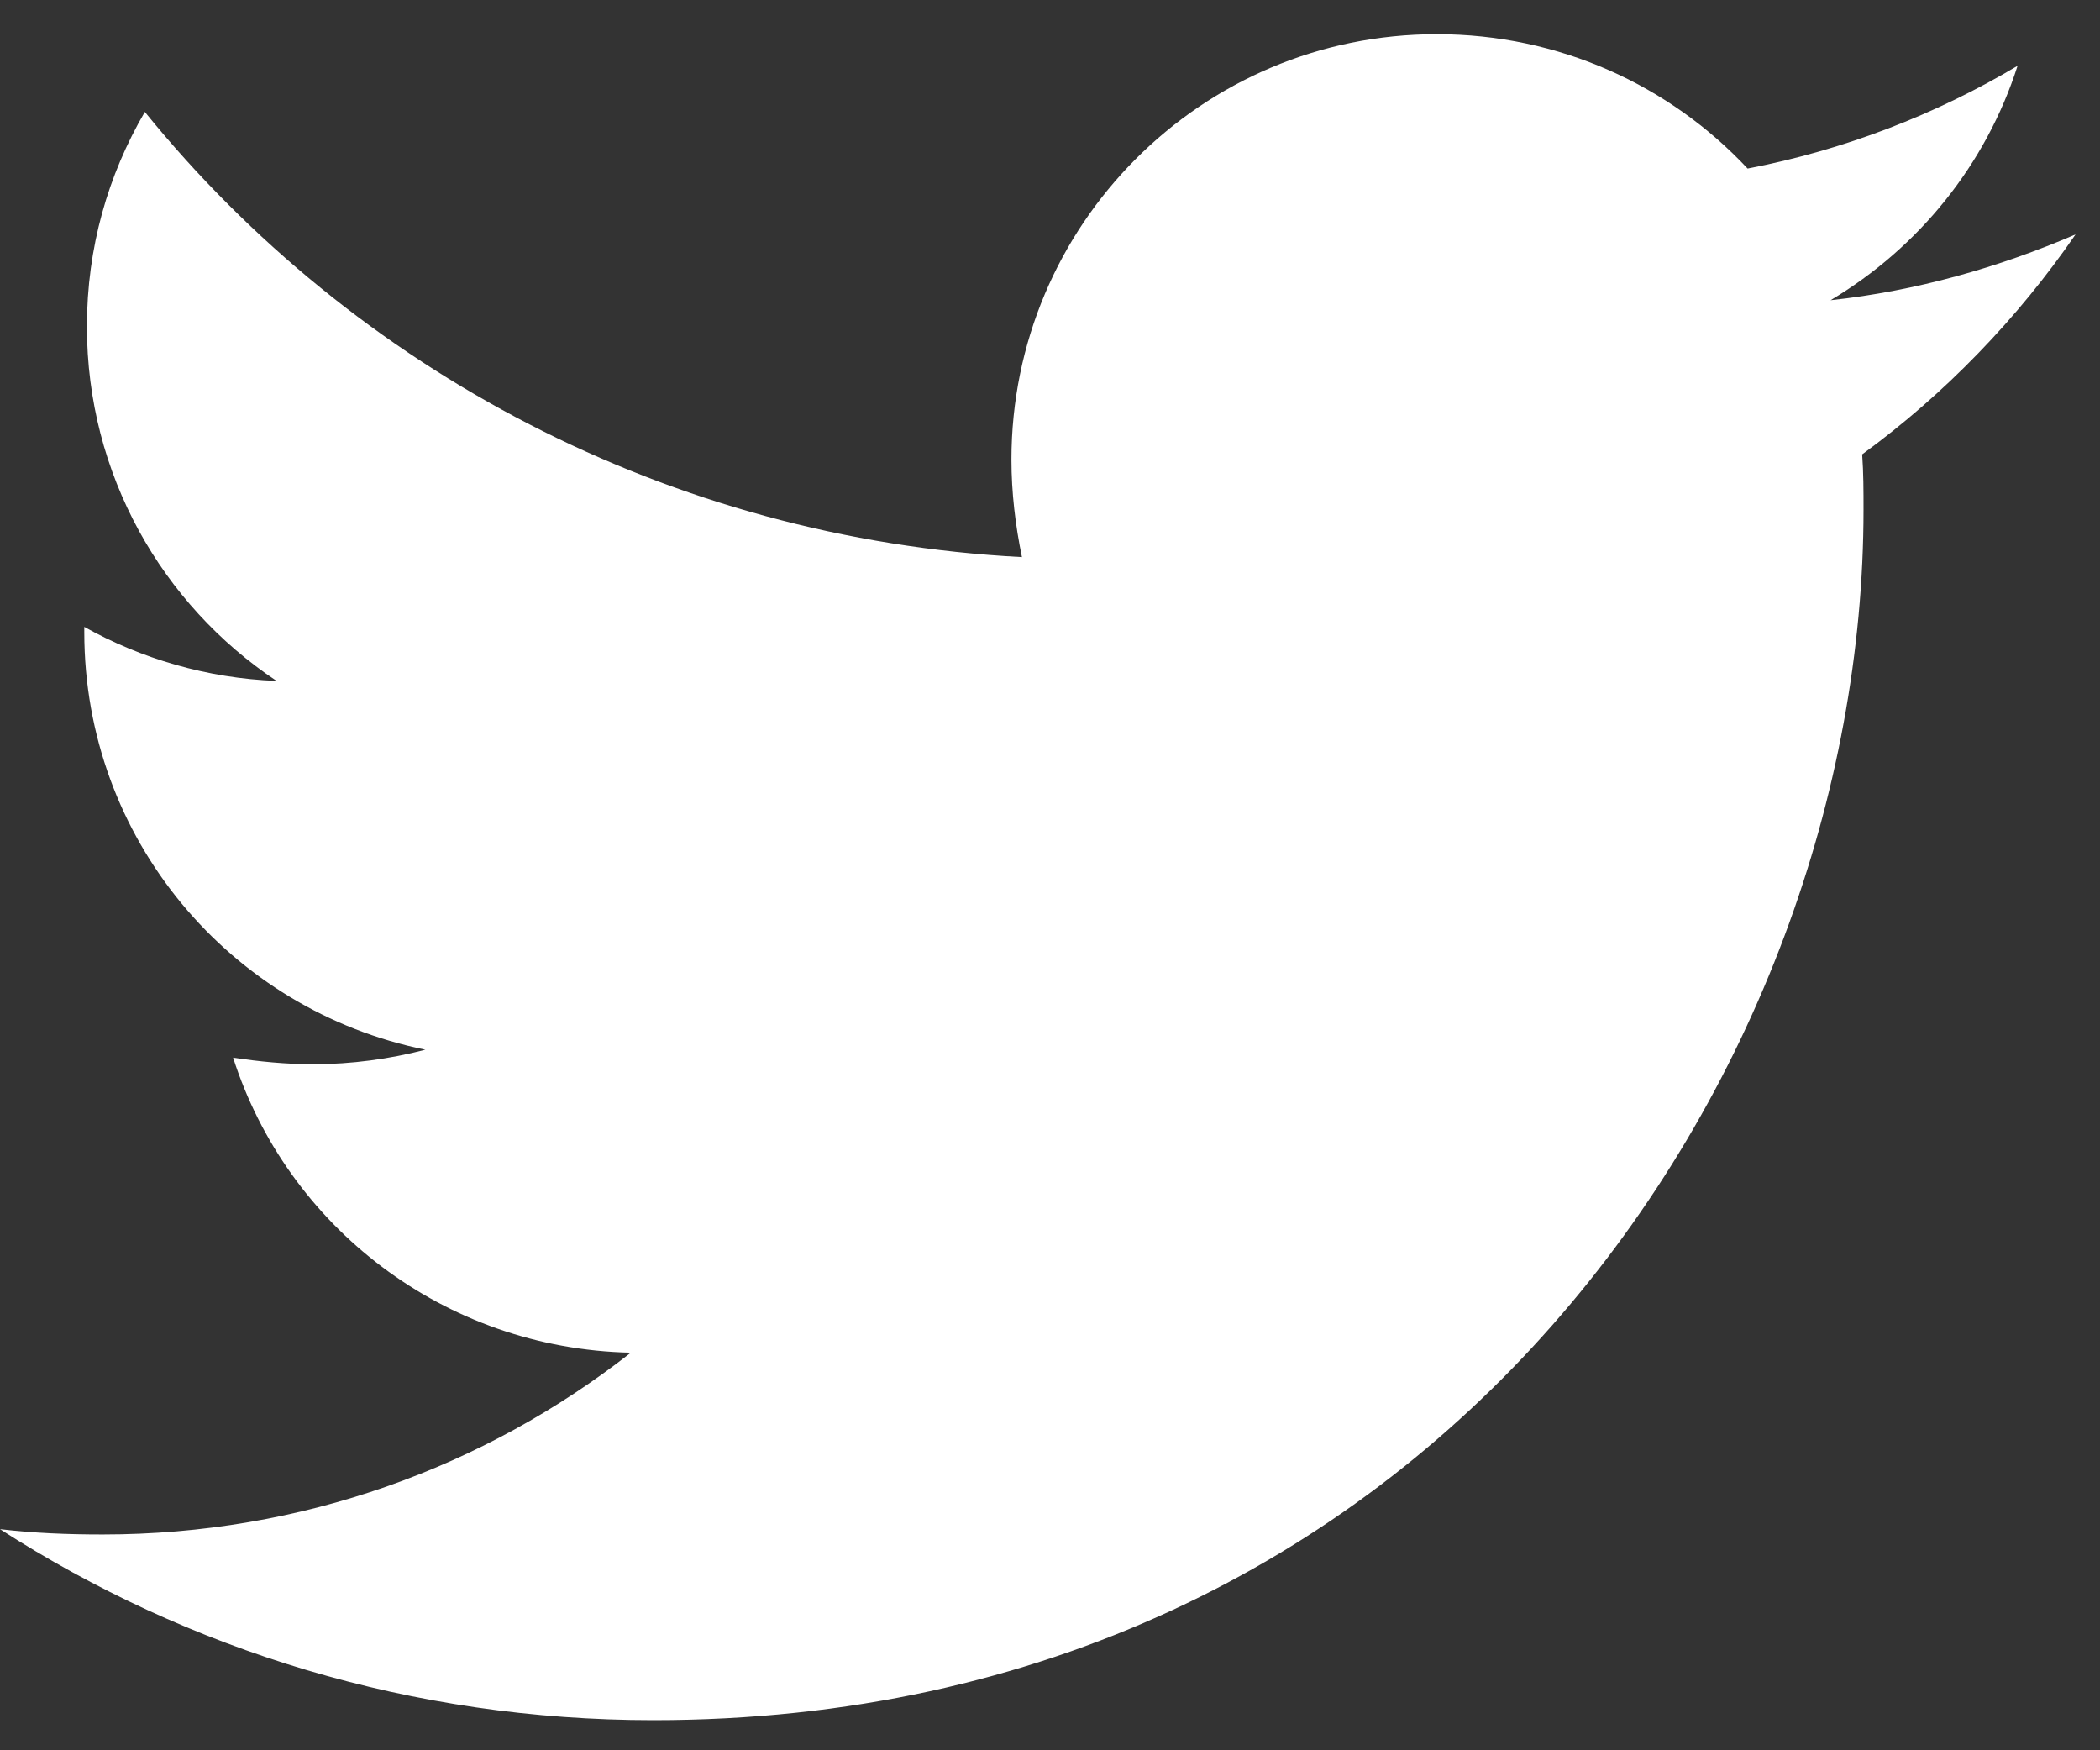 <svg width="36" height="30" viewBox="0 0 36 30" fill="none" xmlns="http://www.w3.org/2000/svg">
<rect x="0" y="0" width="36" height="30" fill="#333333" stroke="none"/>
<path d="M31.923 7.788C31.946 8.104 31.946 8.42 31.946 8.736C31.946 18.376 24.609 29.484 11.198 29.484C7.066 29.484 3.228 28.287 0 26.21C0.587 26.278 1.151 26.301 1.761 26.301C5.17 26.301 8.308 25.149 10.814 23.185C7.608 23.117 4.922 21.018 3.996 18.128C4.448 18.196 4.899 18.241 5.373 18.241C6.028 18.241 6.683 18.151 7.292 17.992C3.951 17.315 1.445 14.38 1.445 10.836V10.745C2.416 11.287 3.545 11.626 4.741 11.671C2.777 10.362 1.49 8.127 1.49 5.598C1.49 4.243 1.851 3.002 2.483 1.918C6.073 6.343 11.469 9.233 17.519 9.549C17.407 9.007 17.339 8.443 17.339 7.878C17.339 3.86 20.59 0.586 24.631 0.586C26.731 0.586 28.627 1.466 29.959 2.889C31.607 2.573 33.188 1.963 34.587 1.128C34.045 2.821 32.894 4.243 31.381 5.146C32.849 4.988 34.271 4.582 35.581 4.018C34.587 5.462 33.346 6.749 31.923 7.788Z" fill="white"/>
</svg>
